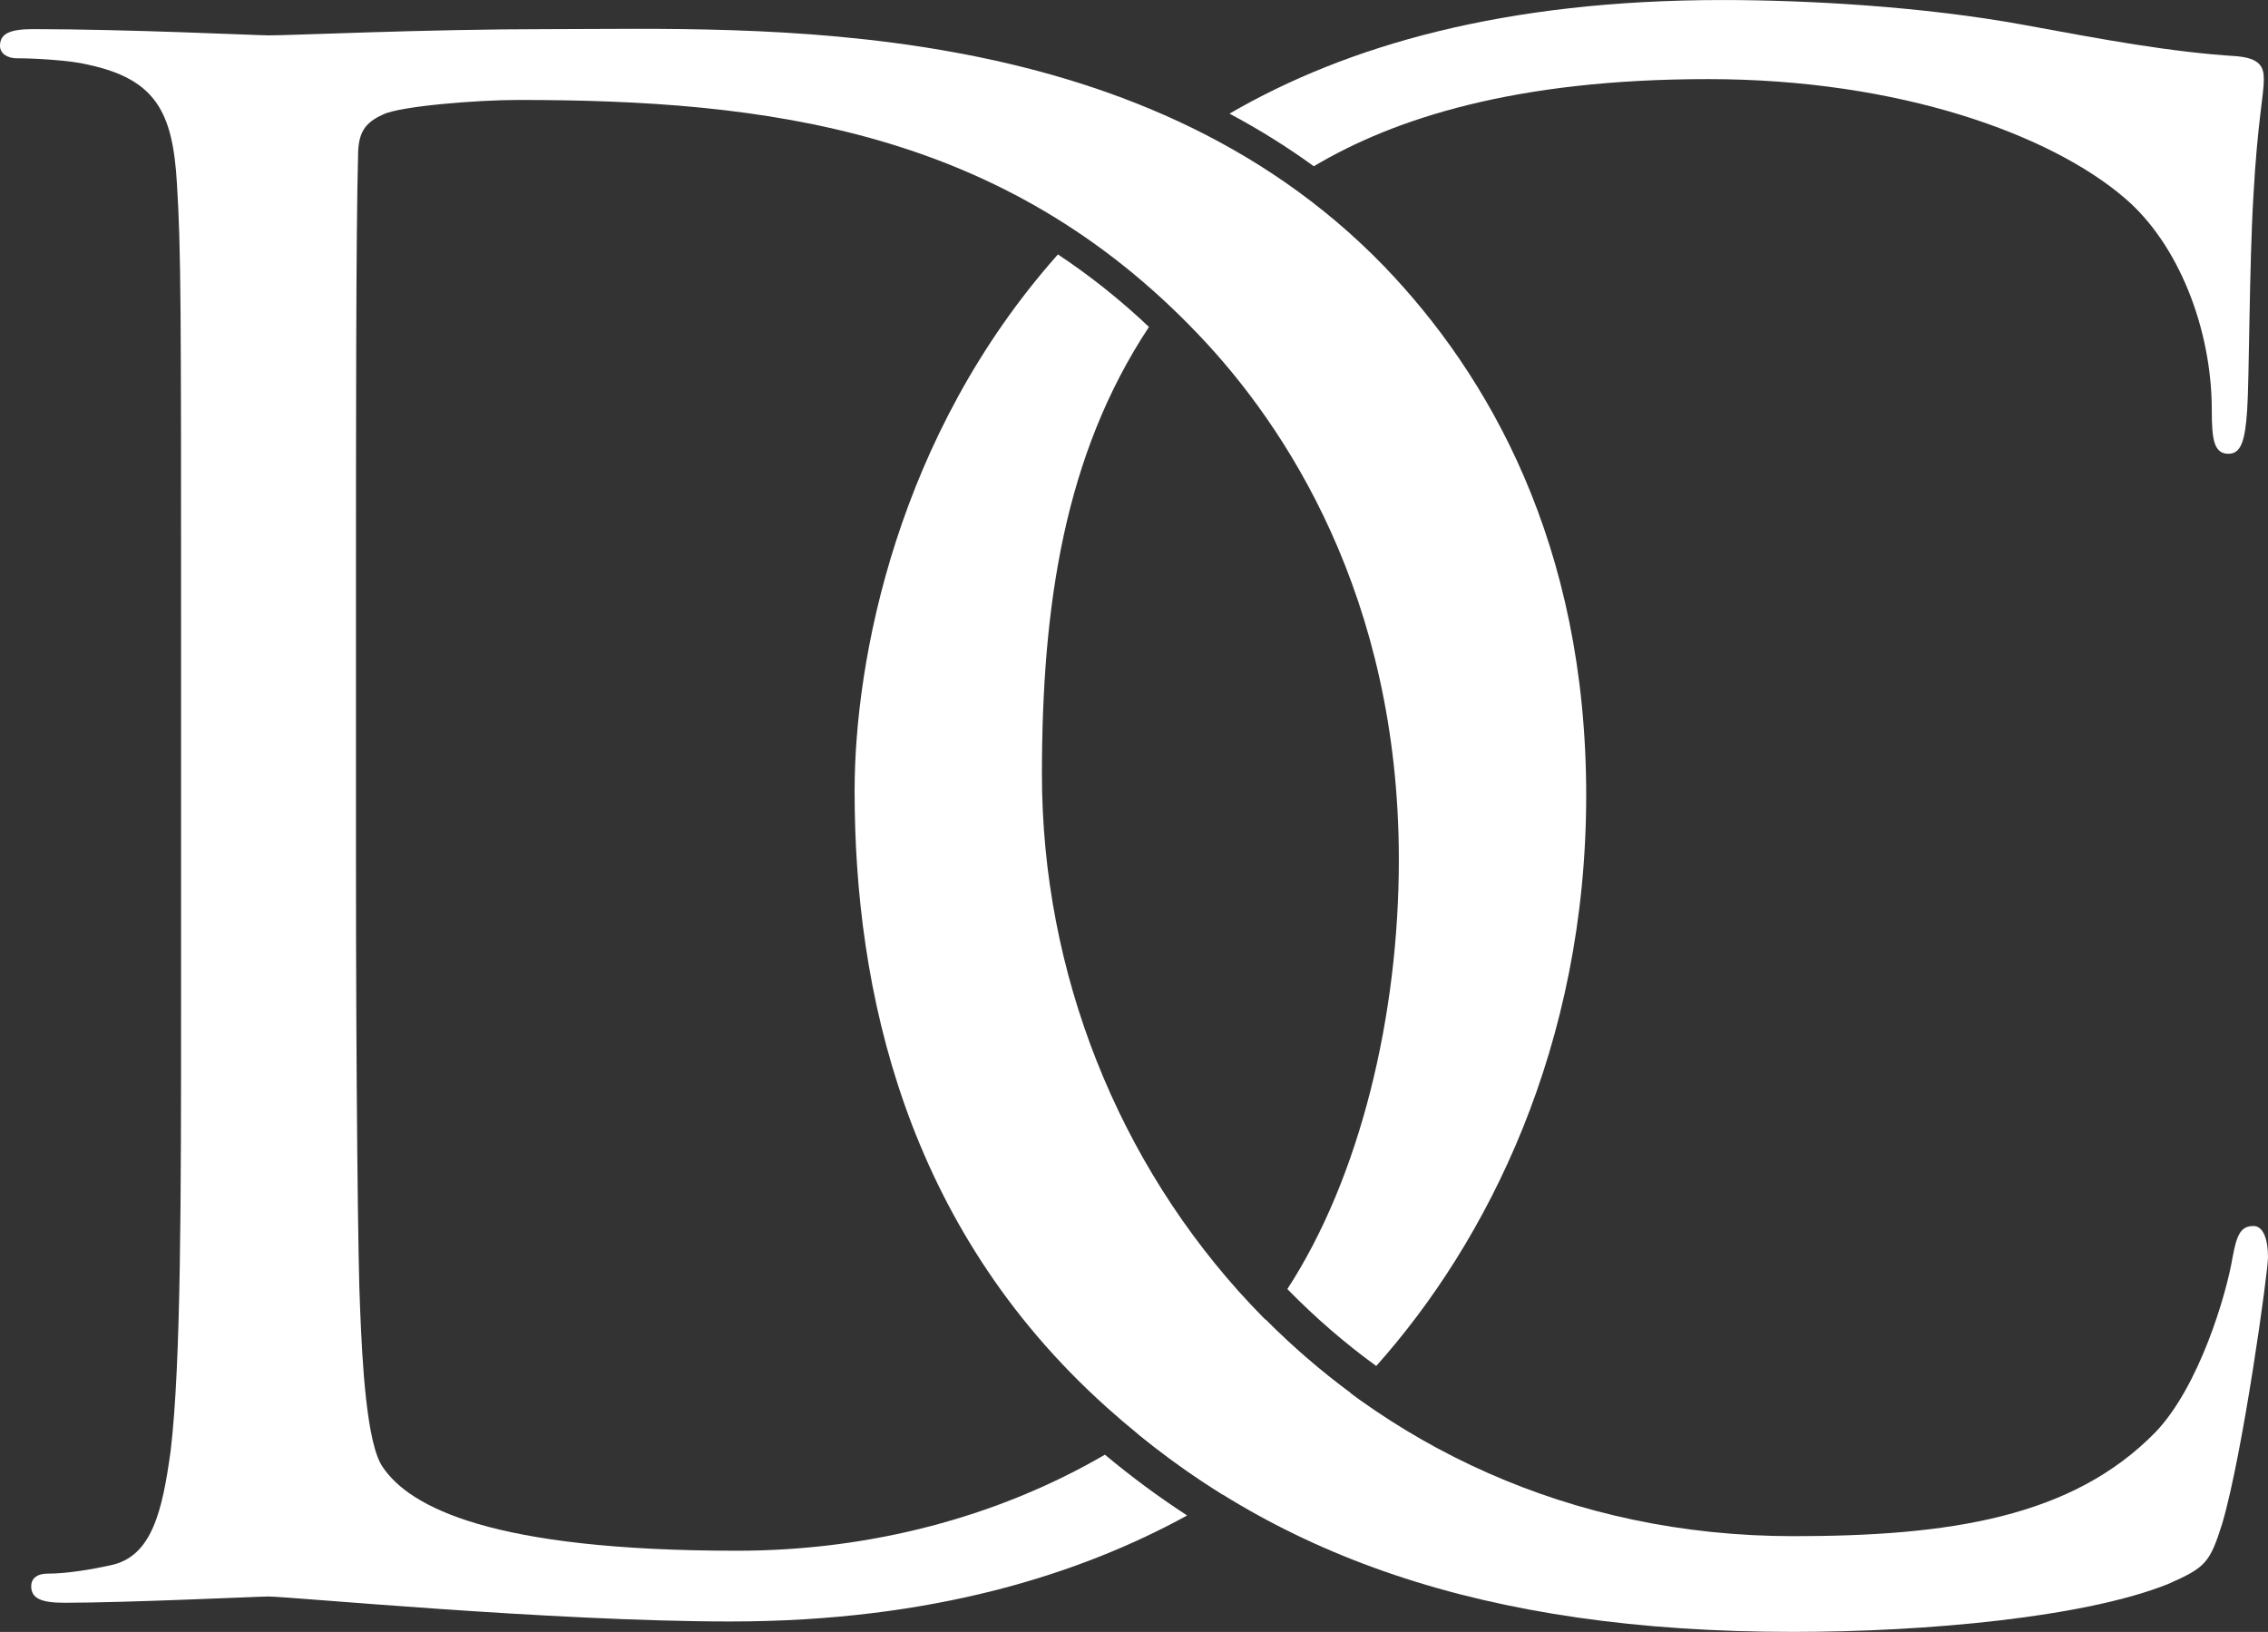<?xml version="1.0" encoding="UTF-8"?>
<svg id="Layer_2" data-name="Layer 2" xmlns="http://www.w3.org/2000/svg" viewBox="0 0 812.16 584.4">
  <rect x="0" y="0" width="812.16" height="584.4" fill="#333333" stroke="none"/>
  <defs>
    <style>
      .cls-1 {
        fill: #fff;
      }
    </style>
  </defs>
  <g>
    <path class="cls-1" d="M395.67,520.93c-38.1,22.17-83.68,34.4-131.79,34.4-87.96,0-117.03-15.65-126.72-29.81-5.96-8.2-7.45-38.02-8.2-56.65-.74-14.16-1.49-82.74-1.49-161.75v-92.43c0-57.4,0-133.43.75-158.77,0-8.2,2.24-11.93,8.94-14.91,5.96-2.98,33.54-5.22,48.45-5.22,88.7,0,173.68,10.43,243.75,84.23,30.56,32.05,71.56,93.18,71.56,187.84,0,55.86-13.85,113.68-39.93,153.76,9.92,10.15,20.55,19.35,31.83,27.55,39.66-44.41,75.19-114.49,75.19-204.42s-35.03-150.57-72.31-189.33C406.99,3.73,270.58,10.43,196.79,10.43c-44.72,0-91.69,2.24-100.63,2.24-3.73,0-50.69-2.24-84.23-2.24C3.73,10.43,0,11.93,0,16.4c0,2.98,2.98,4.47,5.96,4.47,6.71,0,19.38.75,25.34,2.24,24.6,5.22,30.56,17.14,32.05,42.49,1.49,23.85,1.49,44.72,1.49,161.01v131.19c0,71.56,0,130.45-3.73,161.75-2.98,21.62-6.71,38.01-21.62,41-6.71,1.49-15.65,2.98-22.36,2.98-4.47,0-5.96,2.24-5.96,4.47,0,4.47,3.73,5.96,11.93,5.96,22.36,0,69.32-2.24,73.05-2.24,7.45,0,101.38,8.94,165.48,8.94,72.47,0,125.41-17.07,163.48-37.96-10.21-6.64-20.02-13.89-29.45-21.78Z"/>
    <path class="cls-1" d="M437.89,535.23c19.57-12.2,34.57-25.12,45.79-36.38-10.86-8.02-21.03-16.83-30.47-26.33-3.77,4.85-7.74,9.37-11.93,13.48-10.22,10.22-21.56,19.38-33.77,27.51,9.66,7.87,19.75,15.14,30.38,21.72Z"/>
  </g>
  <g>
    <path class="cls-1" d="M470.47,59.54c28.78-17.12,72.14-31.21,141.17-31.21s122.99,20.13,149.08,42.49c19.38,16.4,31.31,46.96,31.31,76.03,0,10.44.74,15.65,5.96,15.65,4.47,0,5.96-4.47,6.71-15.65.75-11.18.75-52.18,2.24-76.78,1.49-26.83,3.73-35.78,3.73-41.74,0-4.47-1.49-7.45-9.69-8.2-23.85-1.49-47.71-5.96-76.03-11.18-36.52-6.71-78.27-8.94-108.08-8.94-78.11,0-134.46,16.23-176.59,40.68,10.36,5.53,20.46,11.78,30.21,18.86Z"/>
    <path class="cls-1" d="M806.94,439.05c-4.47,0-5.96,2.98-7.46,11.18-2.24,13.42-11.93,46.21-27.58,62.61-29.82,30.56-73.8,37.27-129.7,37.27-159.52,0-269.09-130.45-269.09-272.82,0-60.23,7.98-114.36,38.33-160.21-10.51-9.94-21.38-18.54-32.6-25.97-57.51,64.66-72.81,145-72.81,192.14,0,70.81,17.89,155.79,90.19,220.64,58.89,52.92,134.18,80.5,245.99,80.5,47.71,0,104.36-5.22,134.17-17.14,13.42-5.96,14.91-7.46,19.38-21.62,7.46-25.34,16.4-90.2,16.4-95.41,0-5.96-1.49-11.18-5.22-11.18Z"/>
  </g>
</svg>